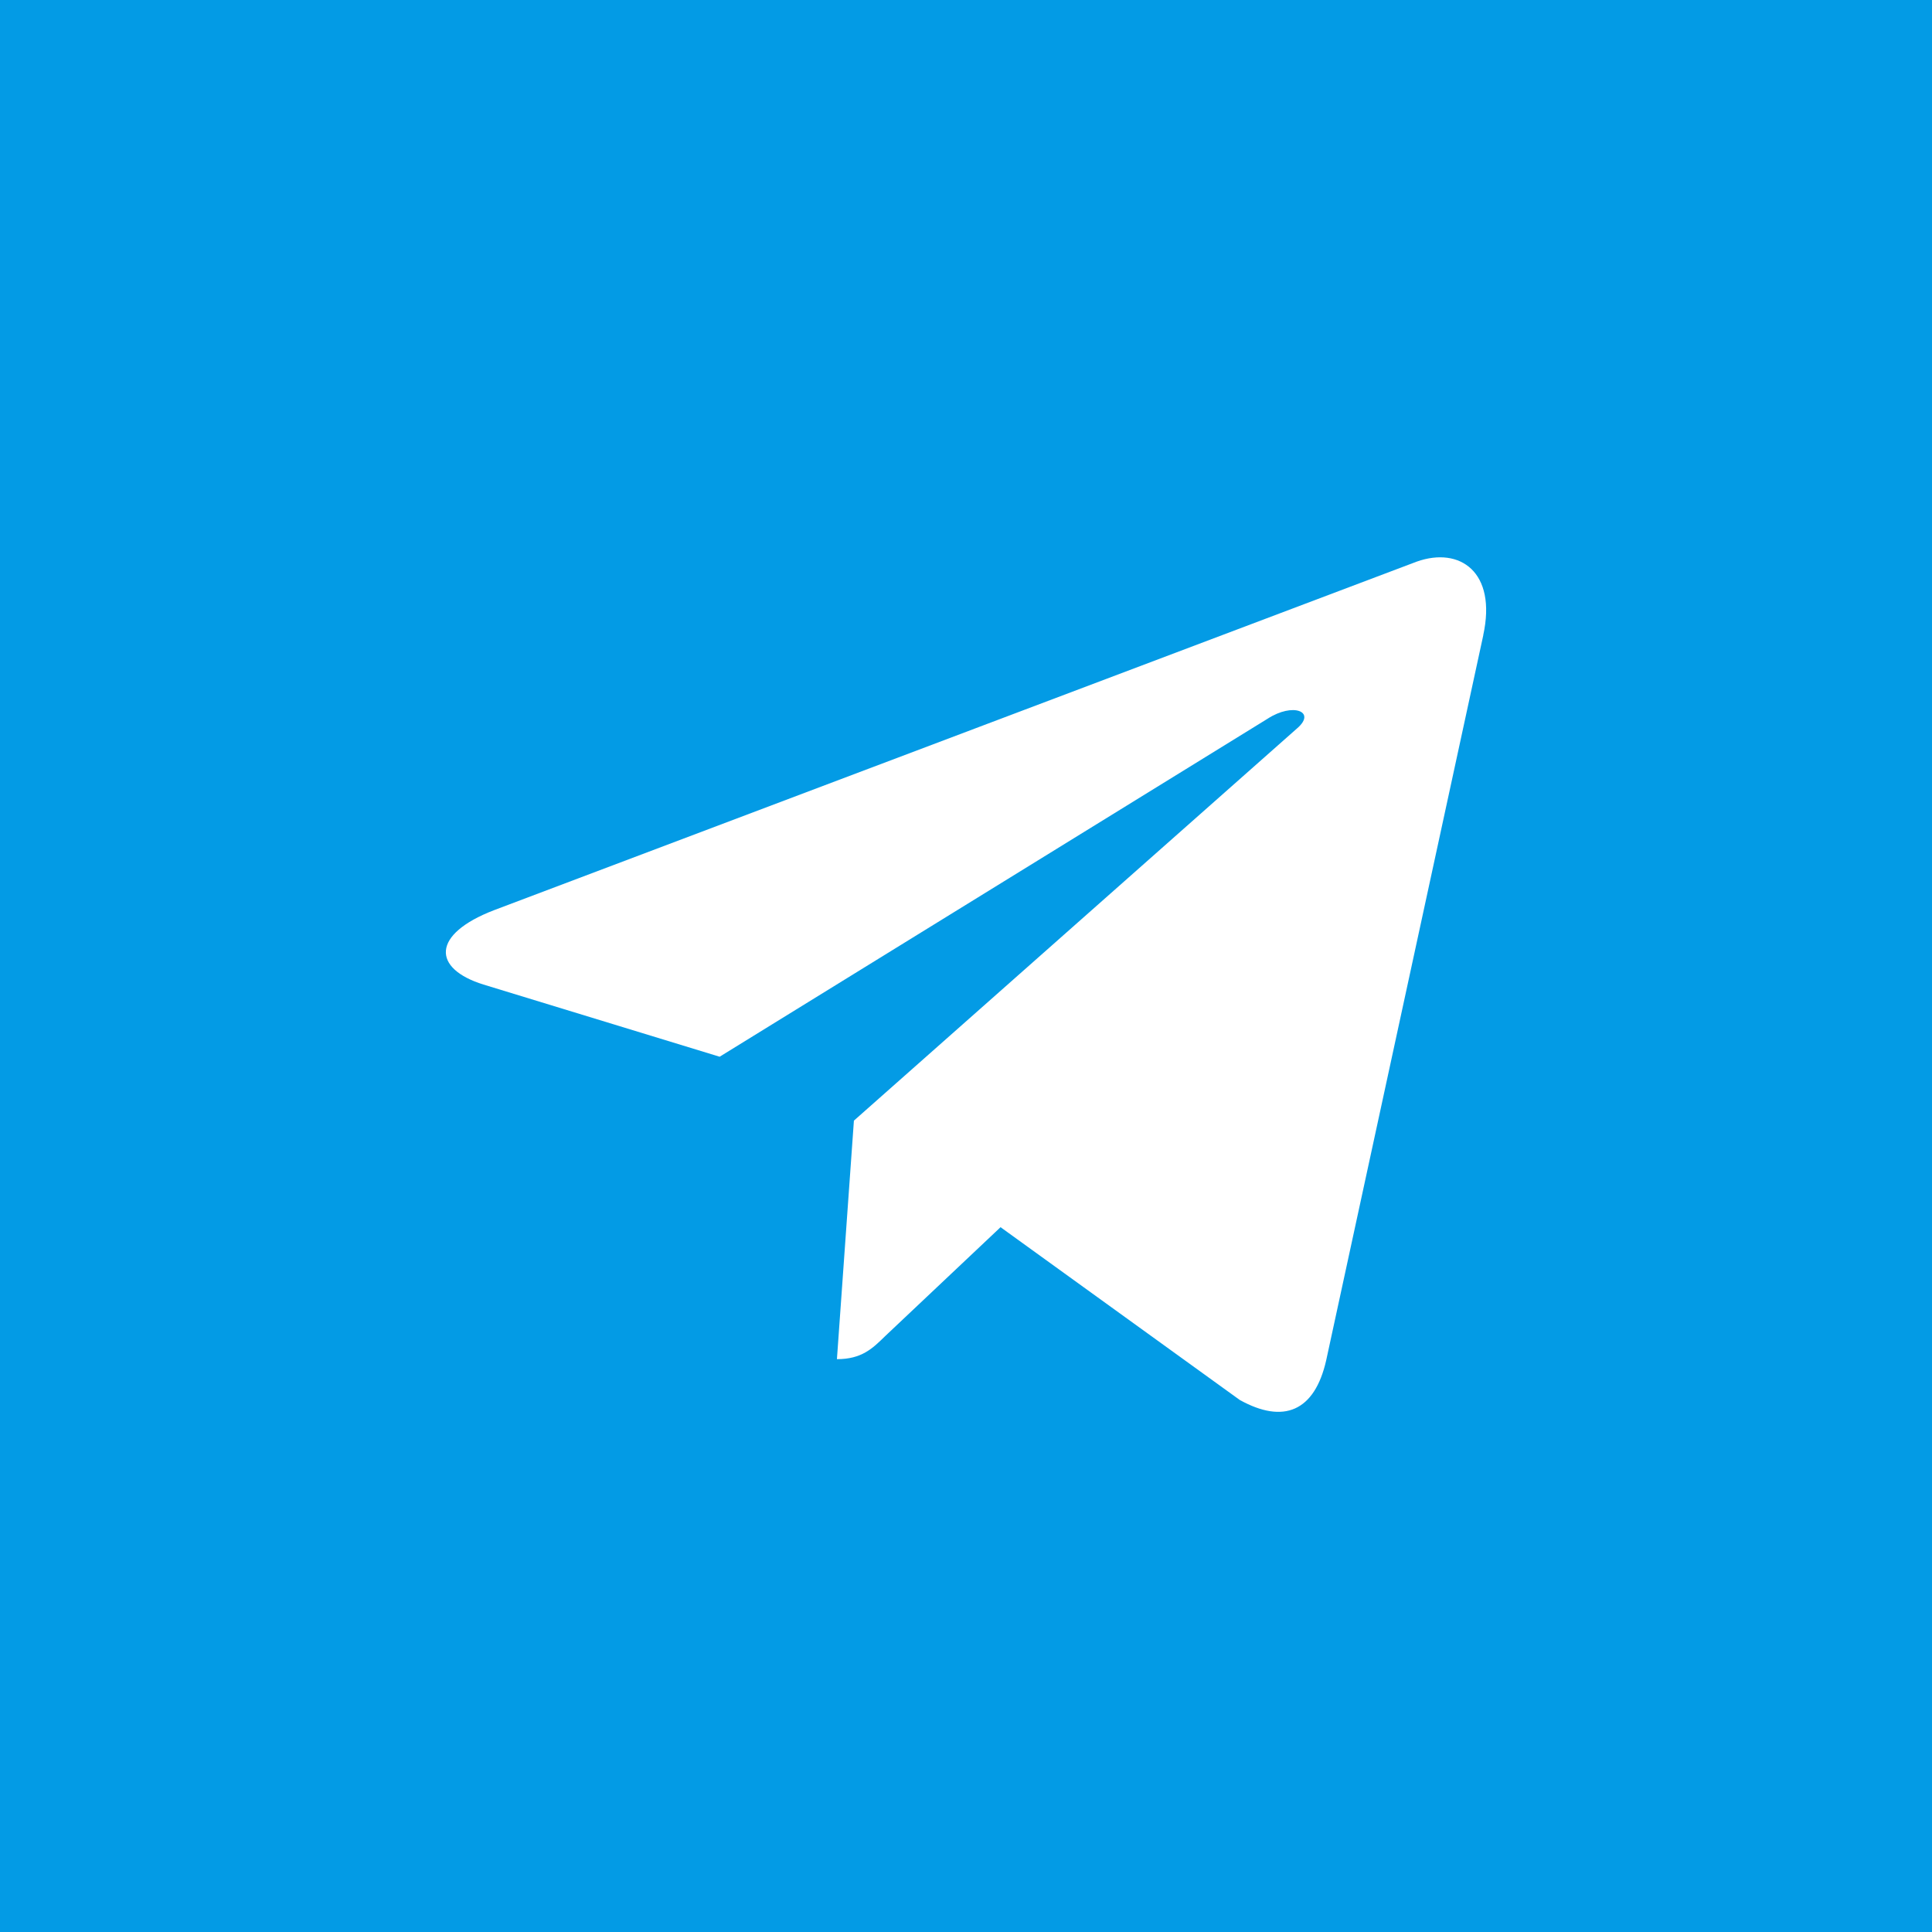 <svg width="52" height="52" viewBox="0 0 52 52" fill="none" xmlns="http://www.w3.org/2000/svg">
<rect width="52" height="52" fill="#039BE5"/>
<path d="M13.304 24.495L38.135 15.115C39.288 14.707 40.294 15.39 39.921 17.098L39.923 17.096L35.695 36.611C35.382 37.995 34.542 38.331 33.368 37.68L26.93 33.03L23.824 35.962C23.481 36.298 23.191 36.582 22.526 36.582L22.983 30.162L34.916 19.6C35.435 19.152 34.8 18.9 34.115 19.346L19.369 28.442L13.012 26.499C11.632 26.07 11.602 25.147 13.304 24.495Z" fill="white"/>
</svg>
